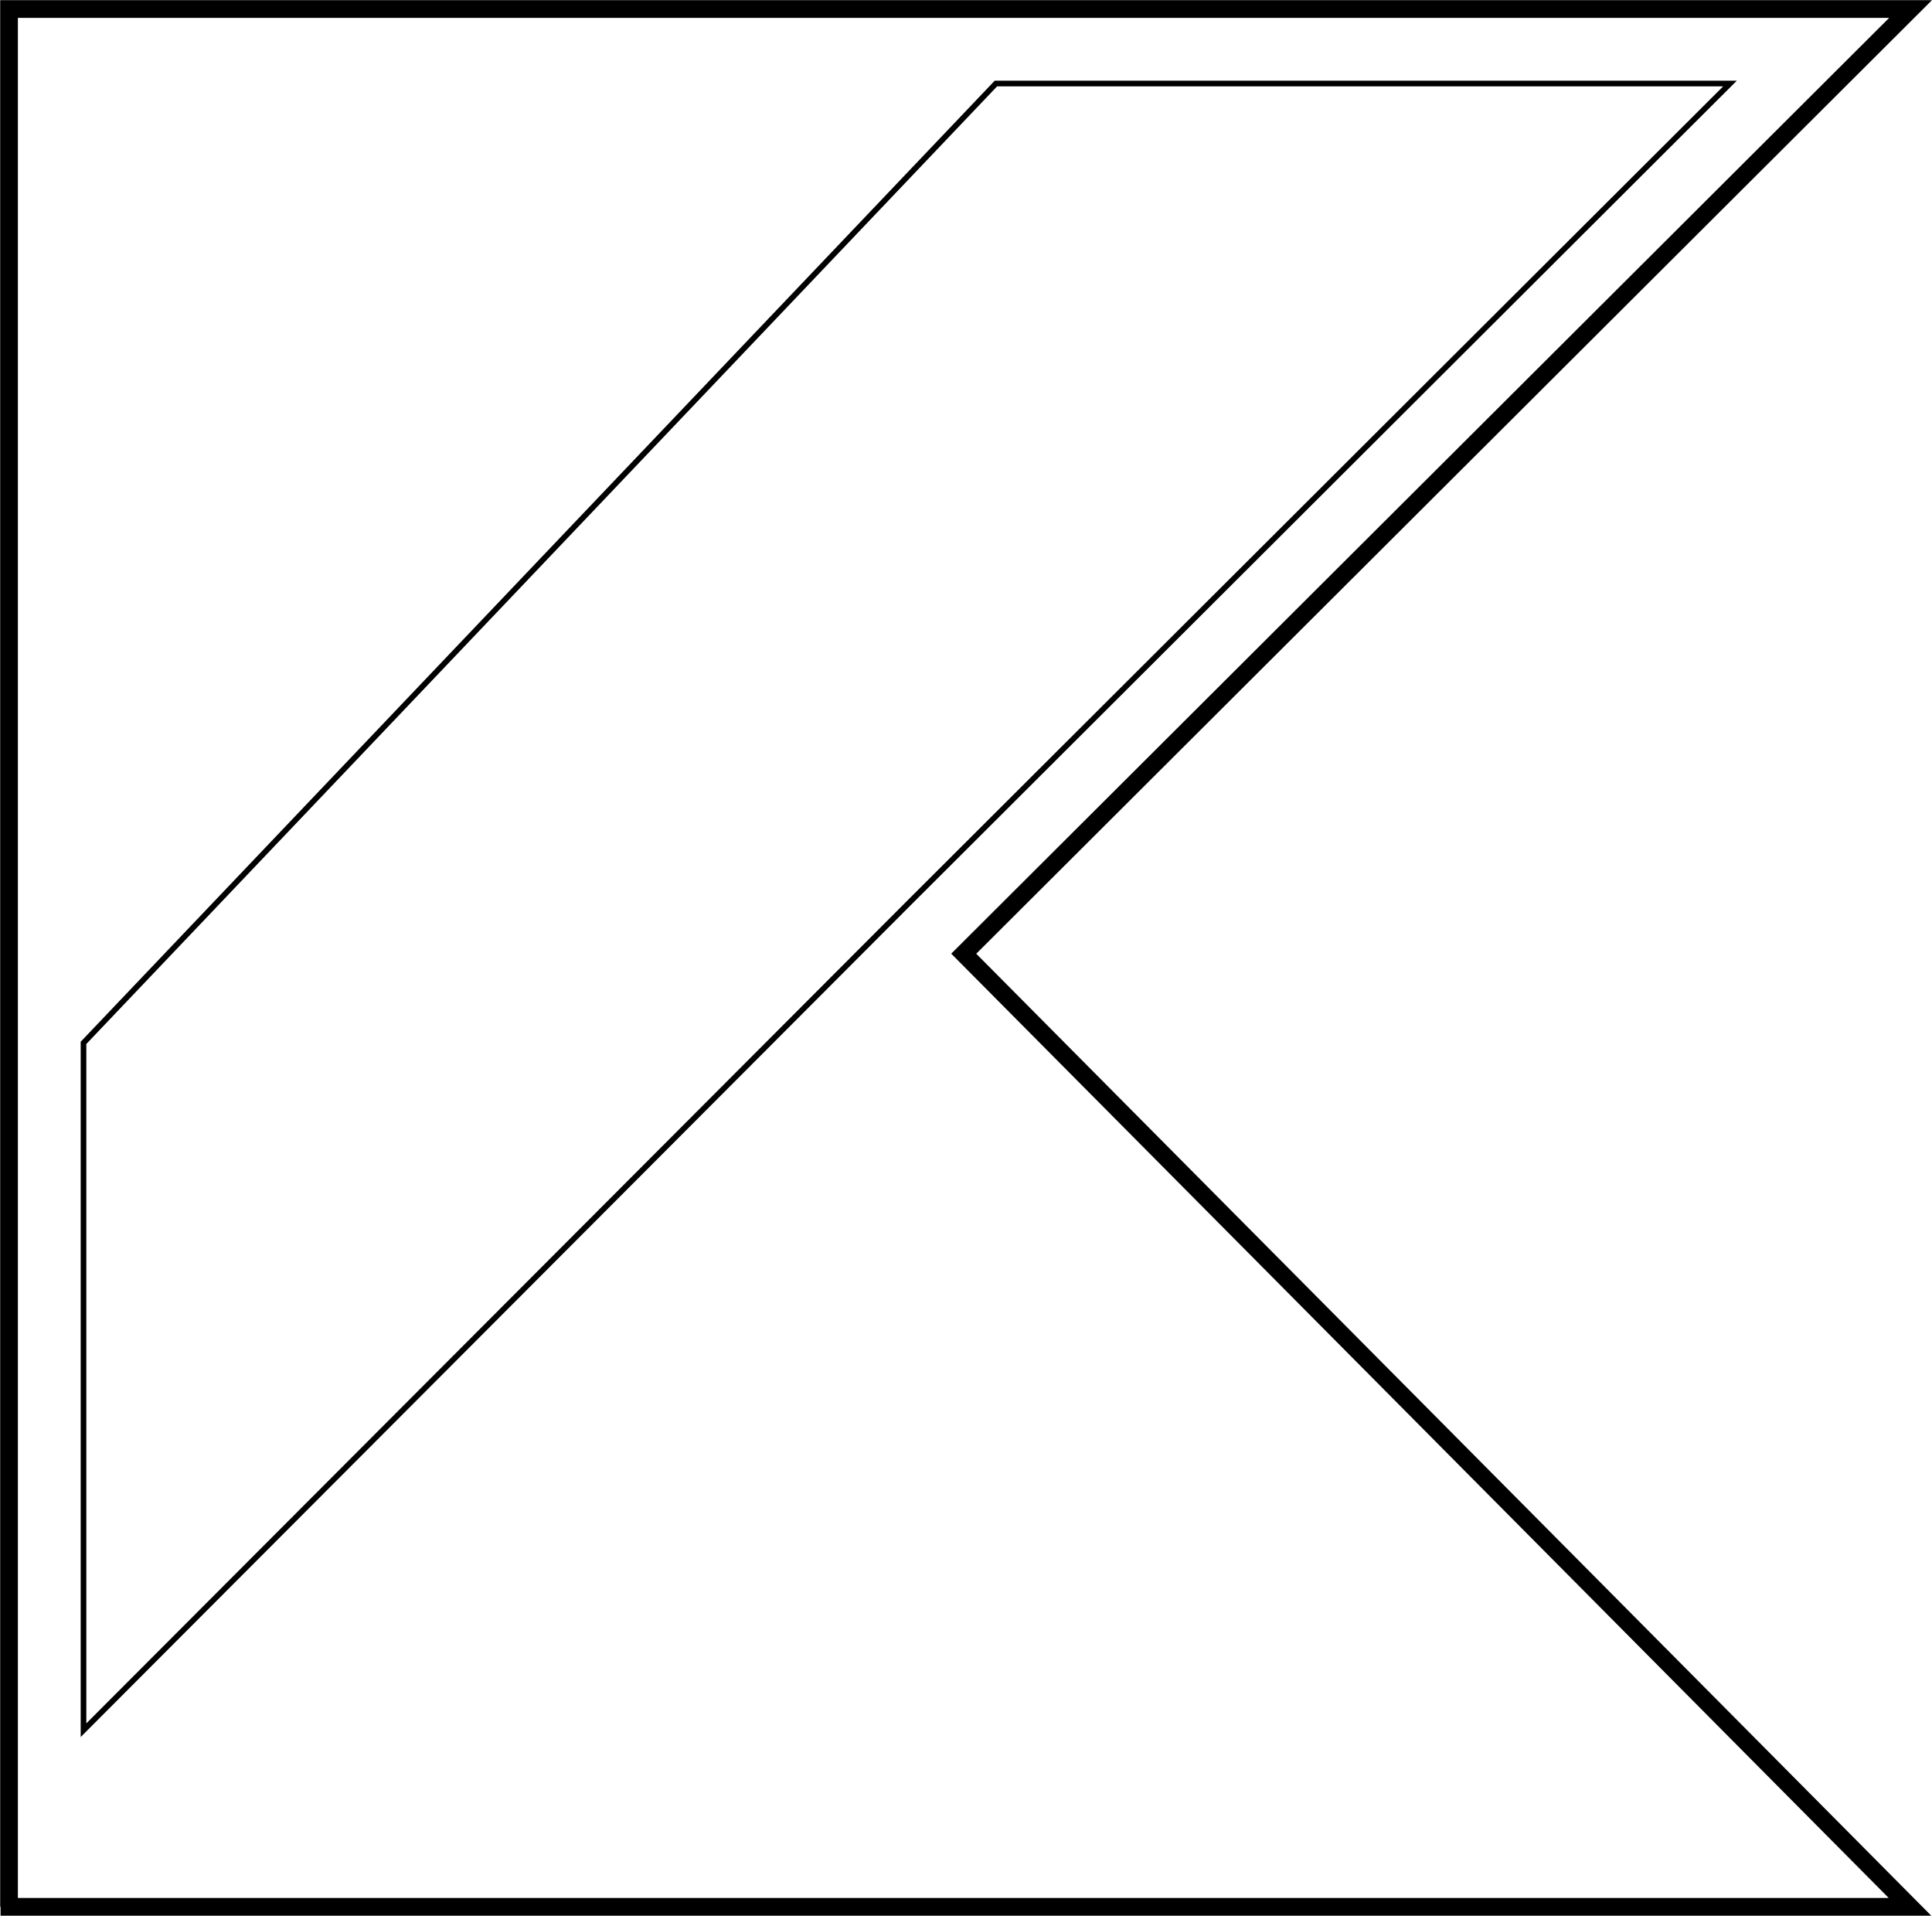 <svg xmlns="http://www.w3.org/2000/svg" width="342.4" height="339.5" viewBox="0 0 342.4 339.5"><g fill="none" stroke="#000" stroke-miterlimit="10"><path d="M14.8 184.8l161.7-170h130.1L161.2 159.9 14.8 306.6V184.8z"/><path d="M170.8 169L338.6 1.6H1.6v336.3H.1 338.5L170.8 169z" stroke-width="3.137"/></g></svg>